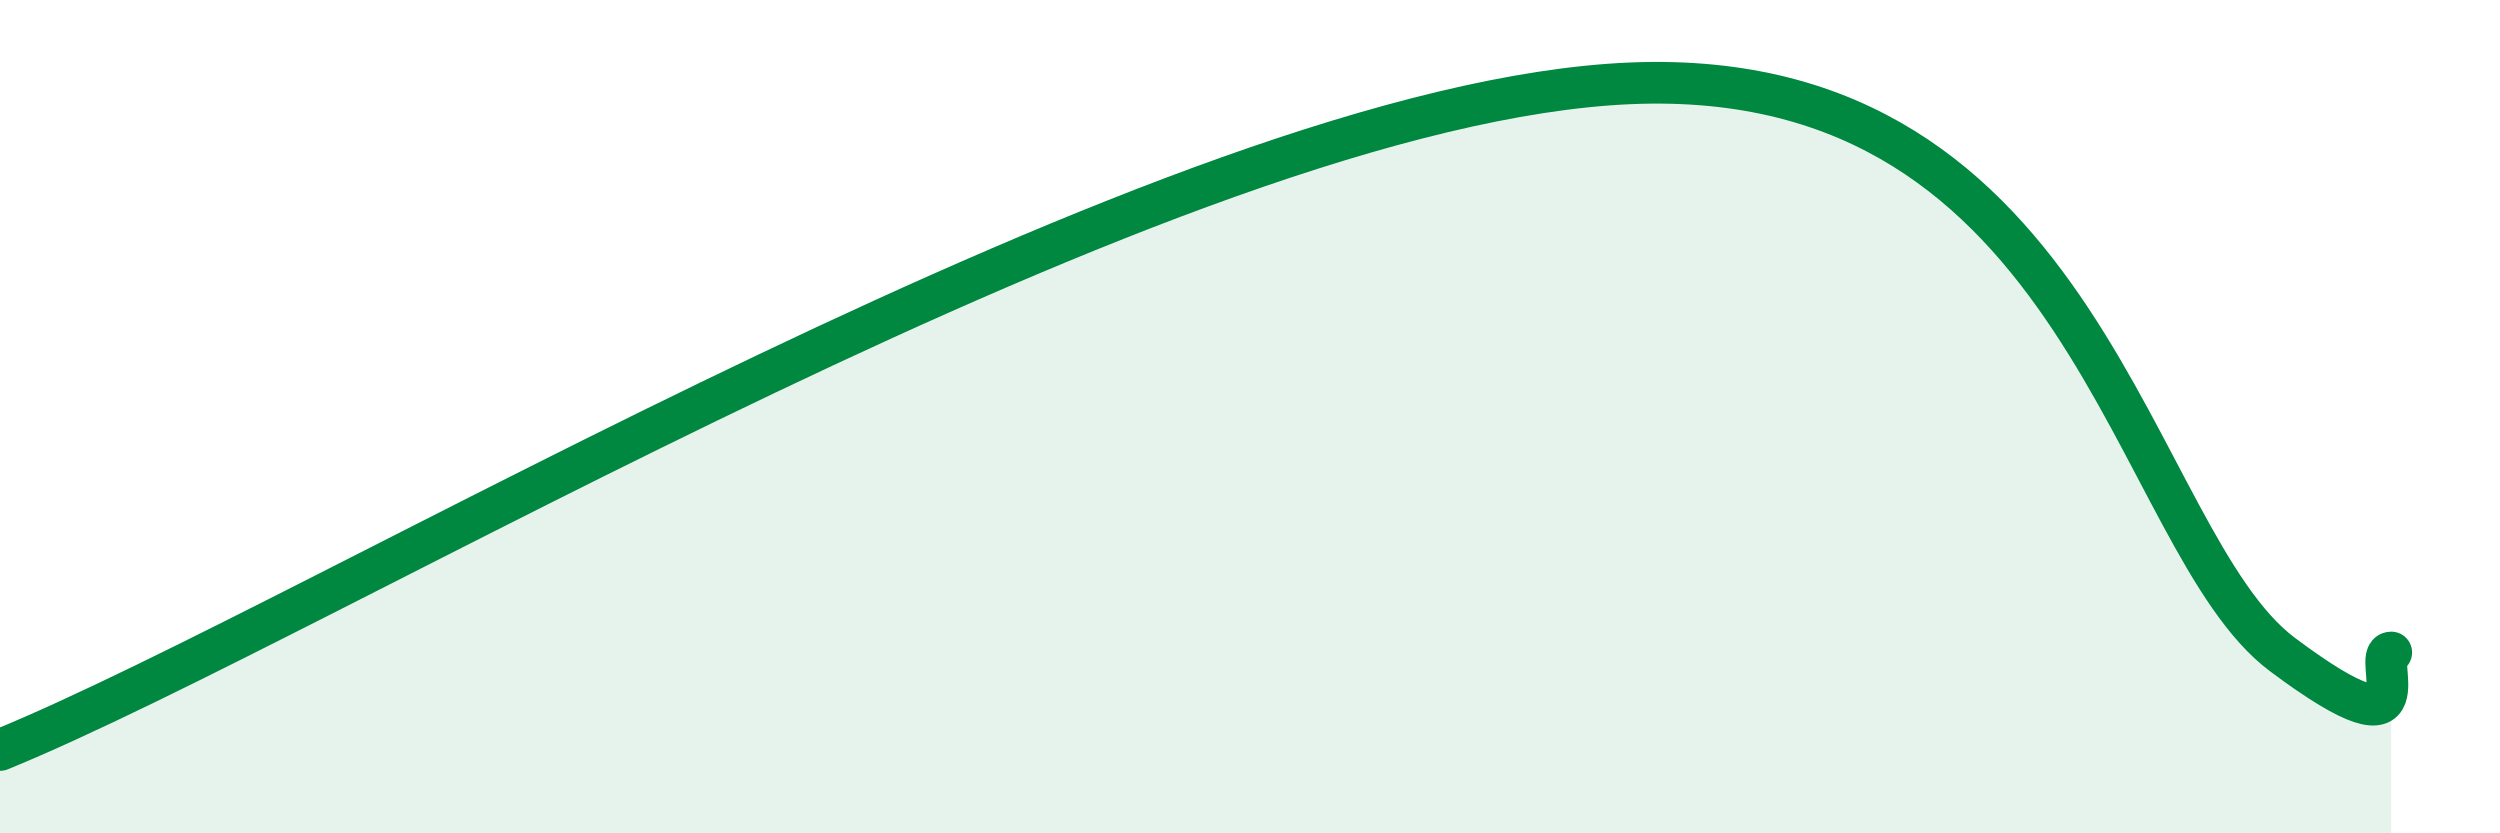 
    <svg width="60" height="20" viewBox="0 0 60 20" xmlns="http://www.w3.org/2000/svg">
      <path
        d="M 0,18 C 7.83,14.8 28.17,2.46 39.13,2 C 50.09,1.54 51.13,12.98 54.78,15.71 C 58.43,18.44 56.87,15.67 57.39,15.66L57.39 20L0 20Z"
        fill="#008740"
        opacity="0.1"
        stroke-linecap="round"
        stroke-linejoin="round"
      />
      <path
        d="M 0,18 C 7.83,14.8 28.17,2.46 39.13,2 C 50.09,1.54 51.13,12.98 54.78,15.71 C 58.43,18.44 56.87,15.67 57.39,15.66"
        stroke="#008740"
        stroke-width="1"
        fill="none"
        stroke-linecap="round"
        stroke-linejoin="round"
      />
    </svg>
  